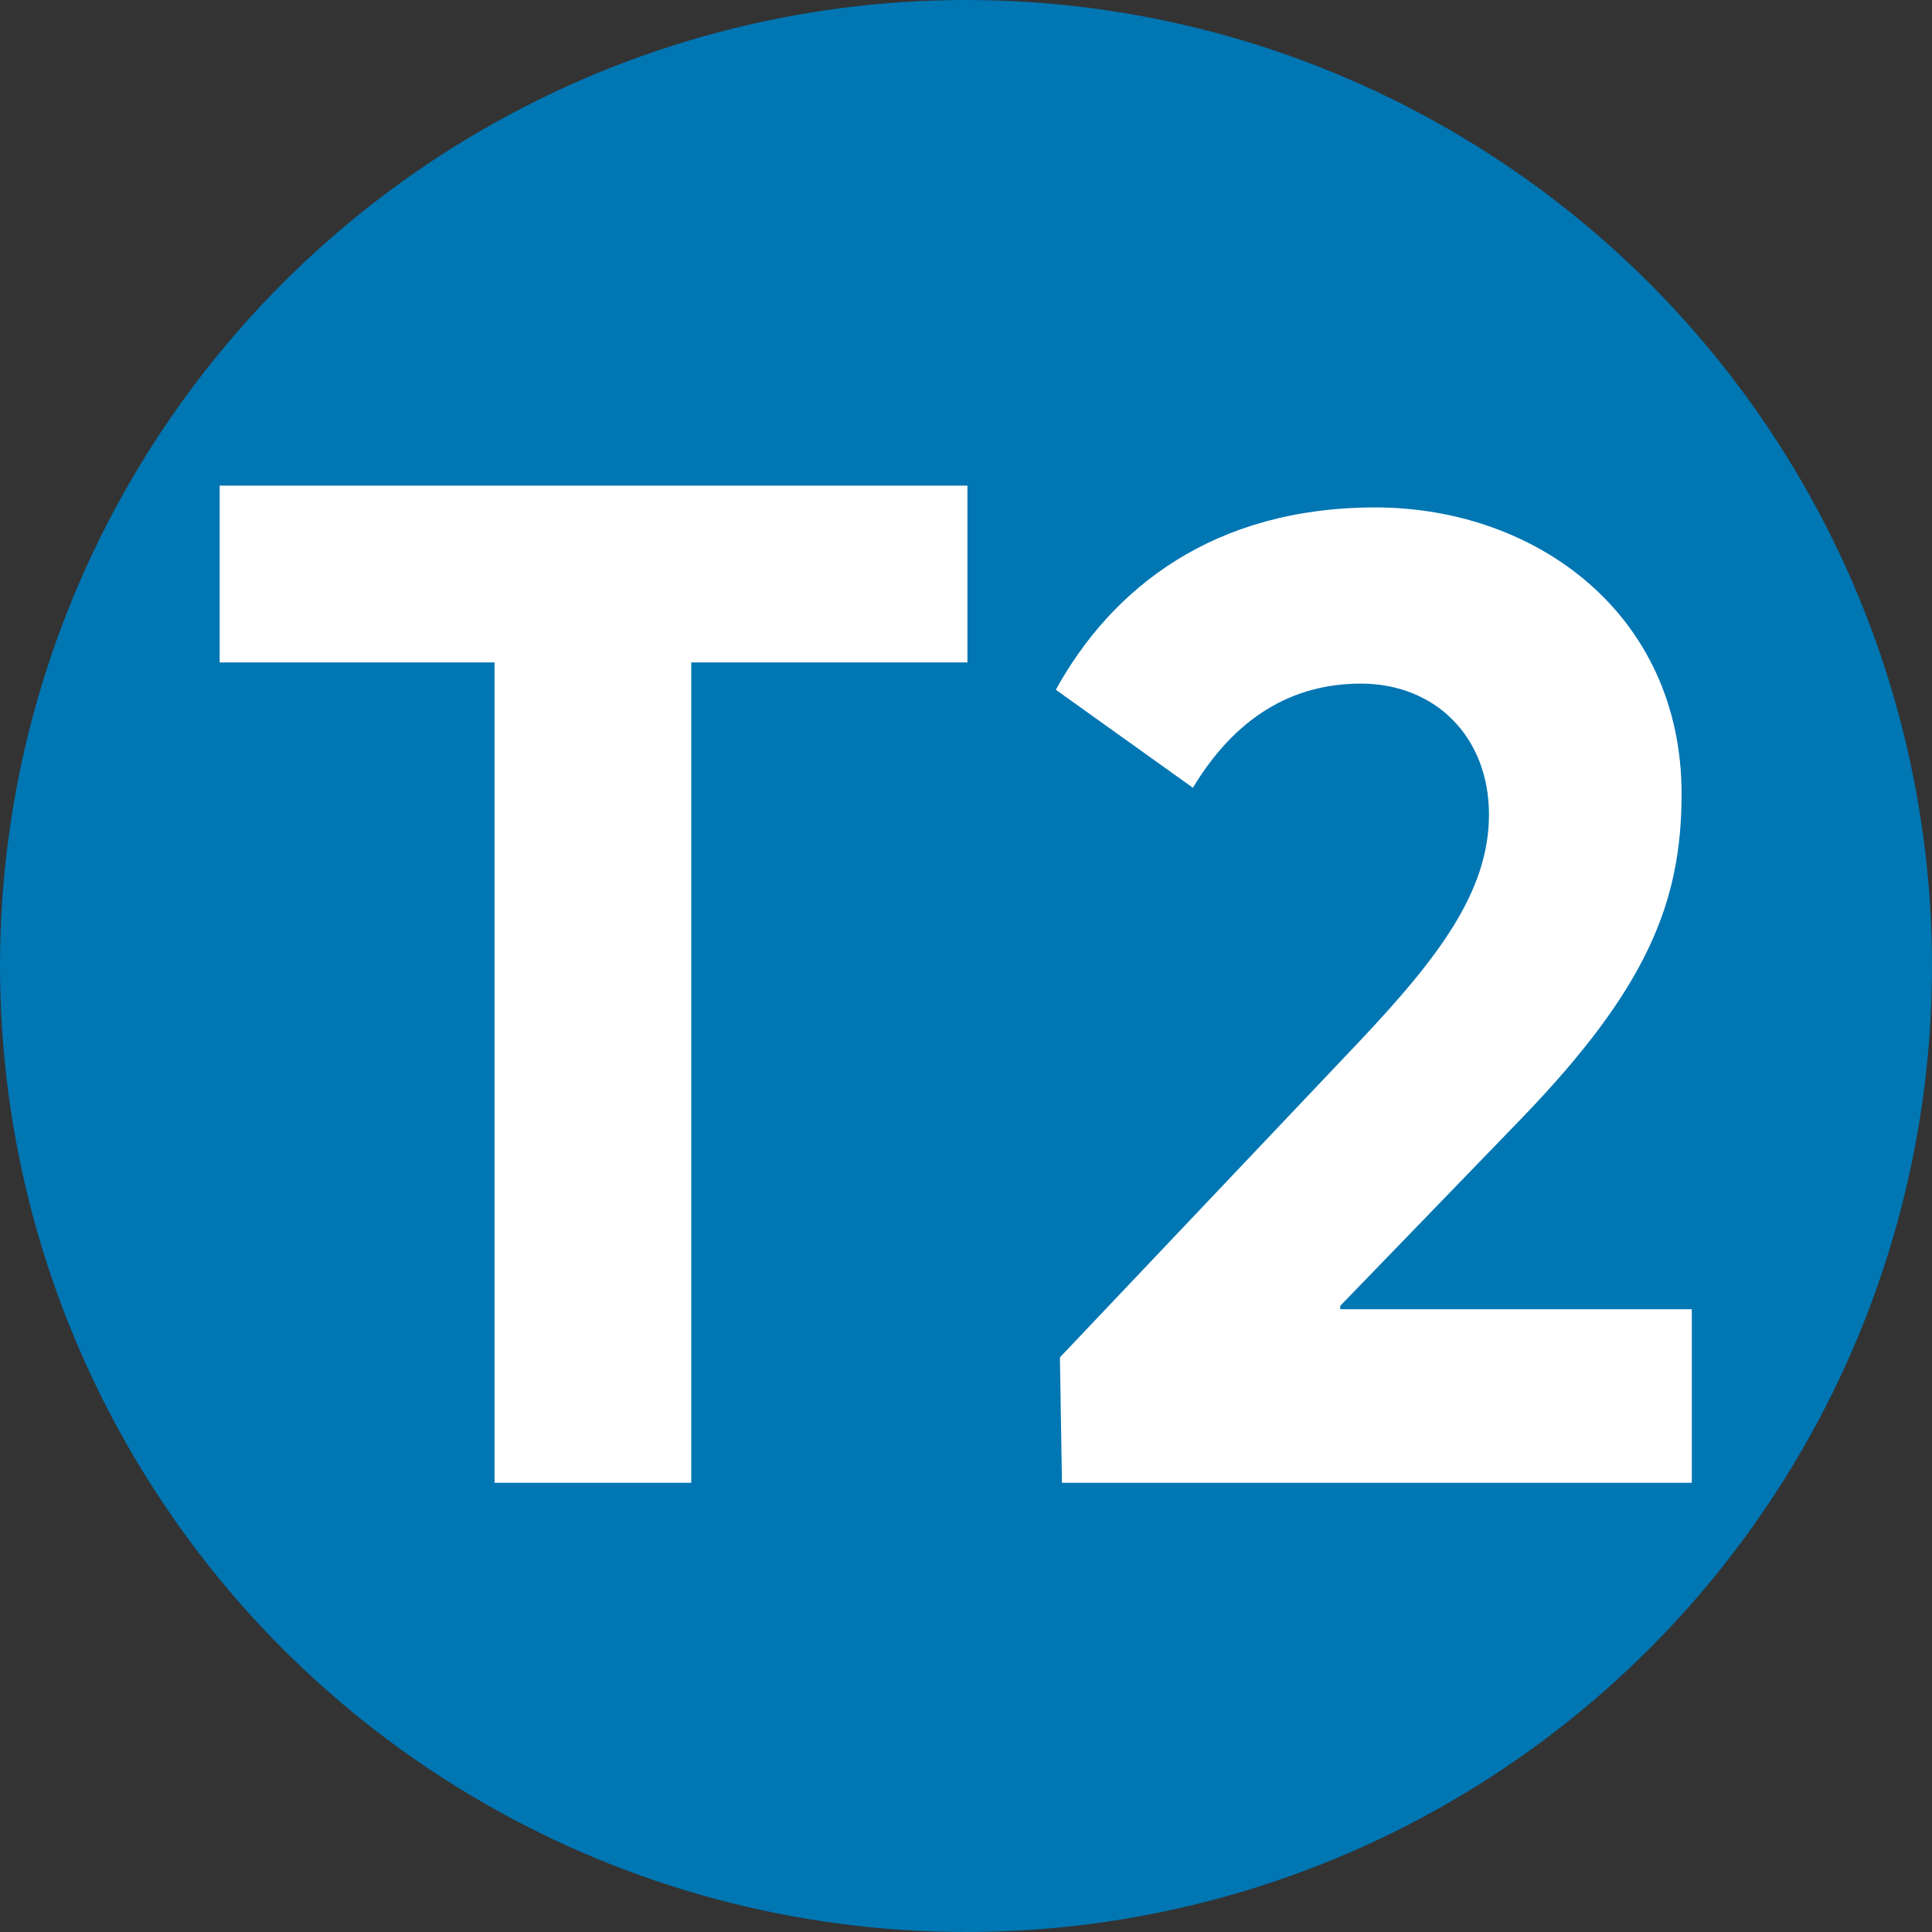 <svg viewBox="0 0 283.46 283.46" xmlns="http://www.w3.org/2000/svg"><rect x="0" y="0" width="283.46" height="283.46" fill="#333333" stroke="none"/><circle cx="141.73" cy="141.73" fill="#0076b3" r="141.73"/><g fill="#fff"><path d="m72.55 97.19h-40.32v-25.94h109.71v25.94h-40.52v120.36h-28.86v-120.36z"/><path d="m248.22 192.11v25.44h-92.41l-.3-18.4 44.04-46.46c11.36-12.07 18.91-21.82 18.91-33.18s-7.84-19.21-18.8-19.21c-10.06 0-18.4 4.93-24.64 15.28l-20.11-14.38c8.25-14.98 23.23-26.75 46.86-26.75s44.95 15.69 44.95 42.03c0 15.99-5.13 28.56-23.43 47.56l-26.65 27.55v.5h51.59z"/></g></svg>